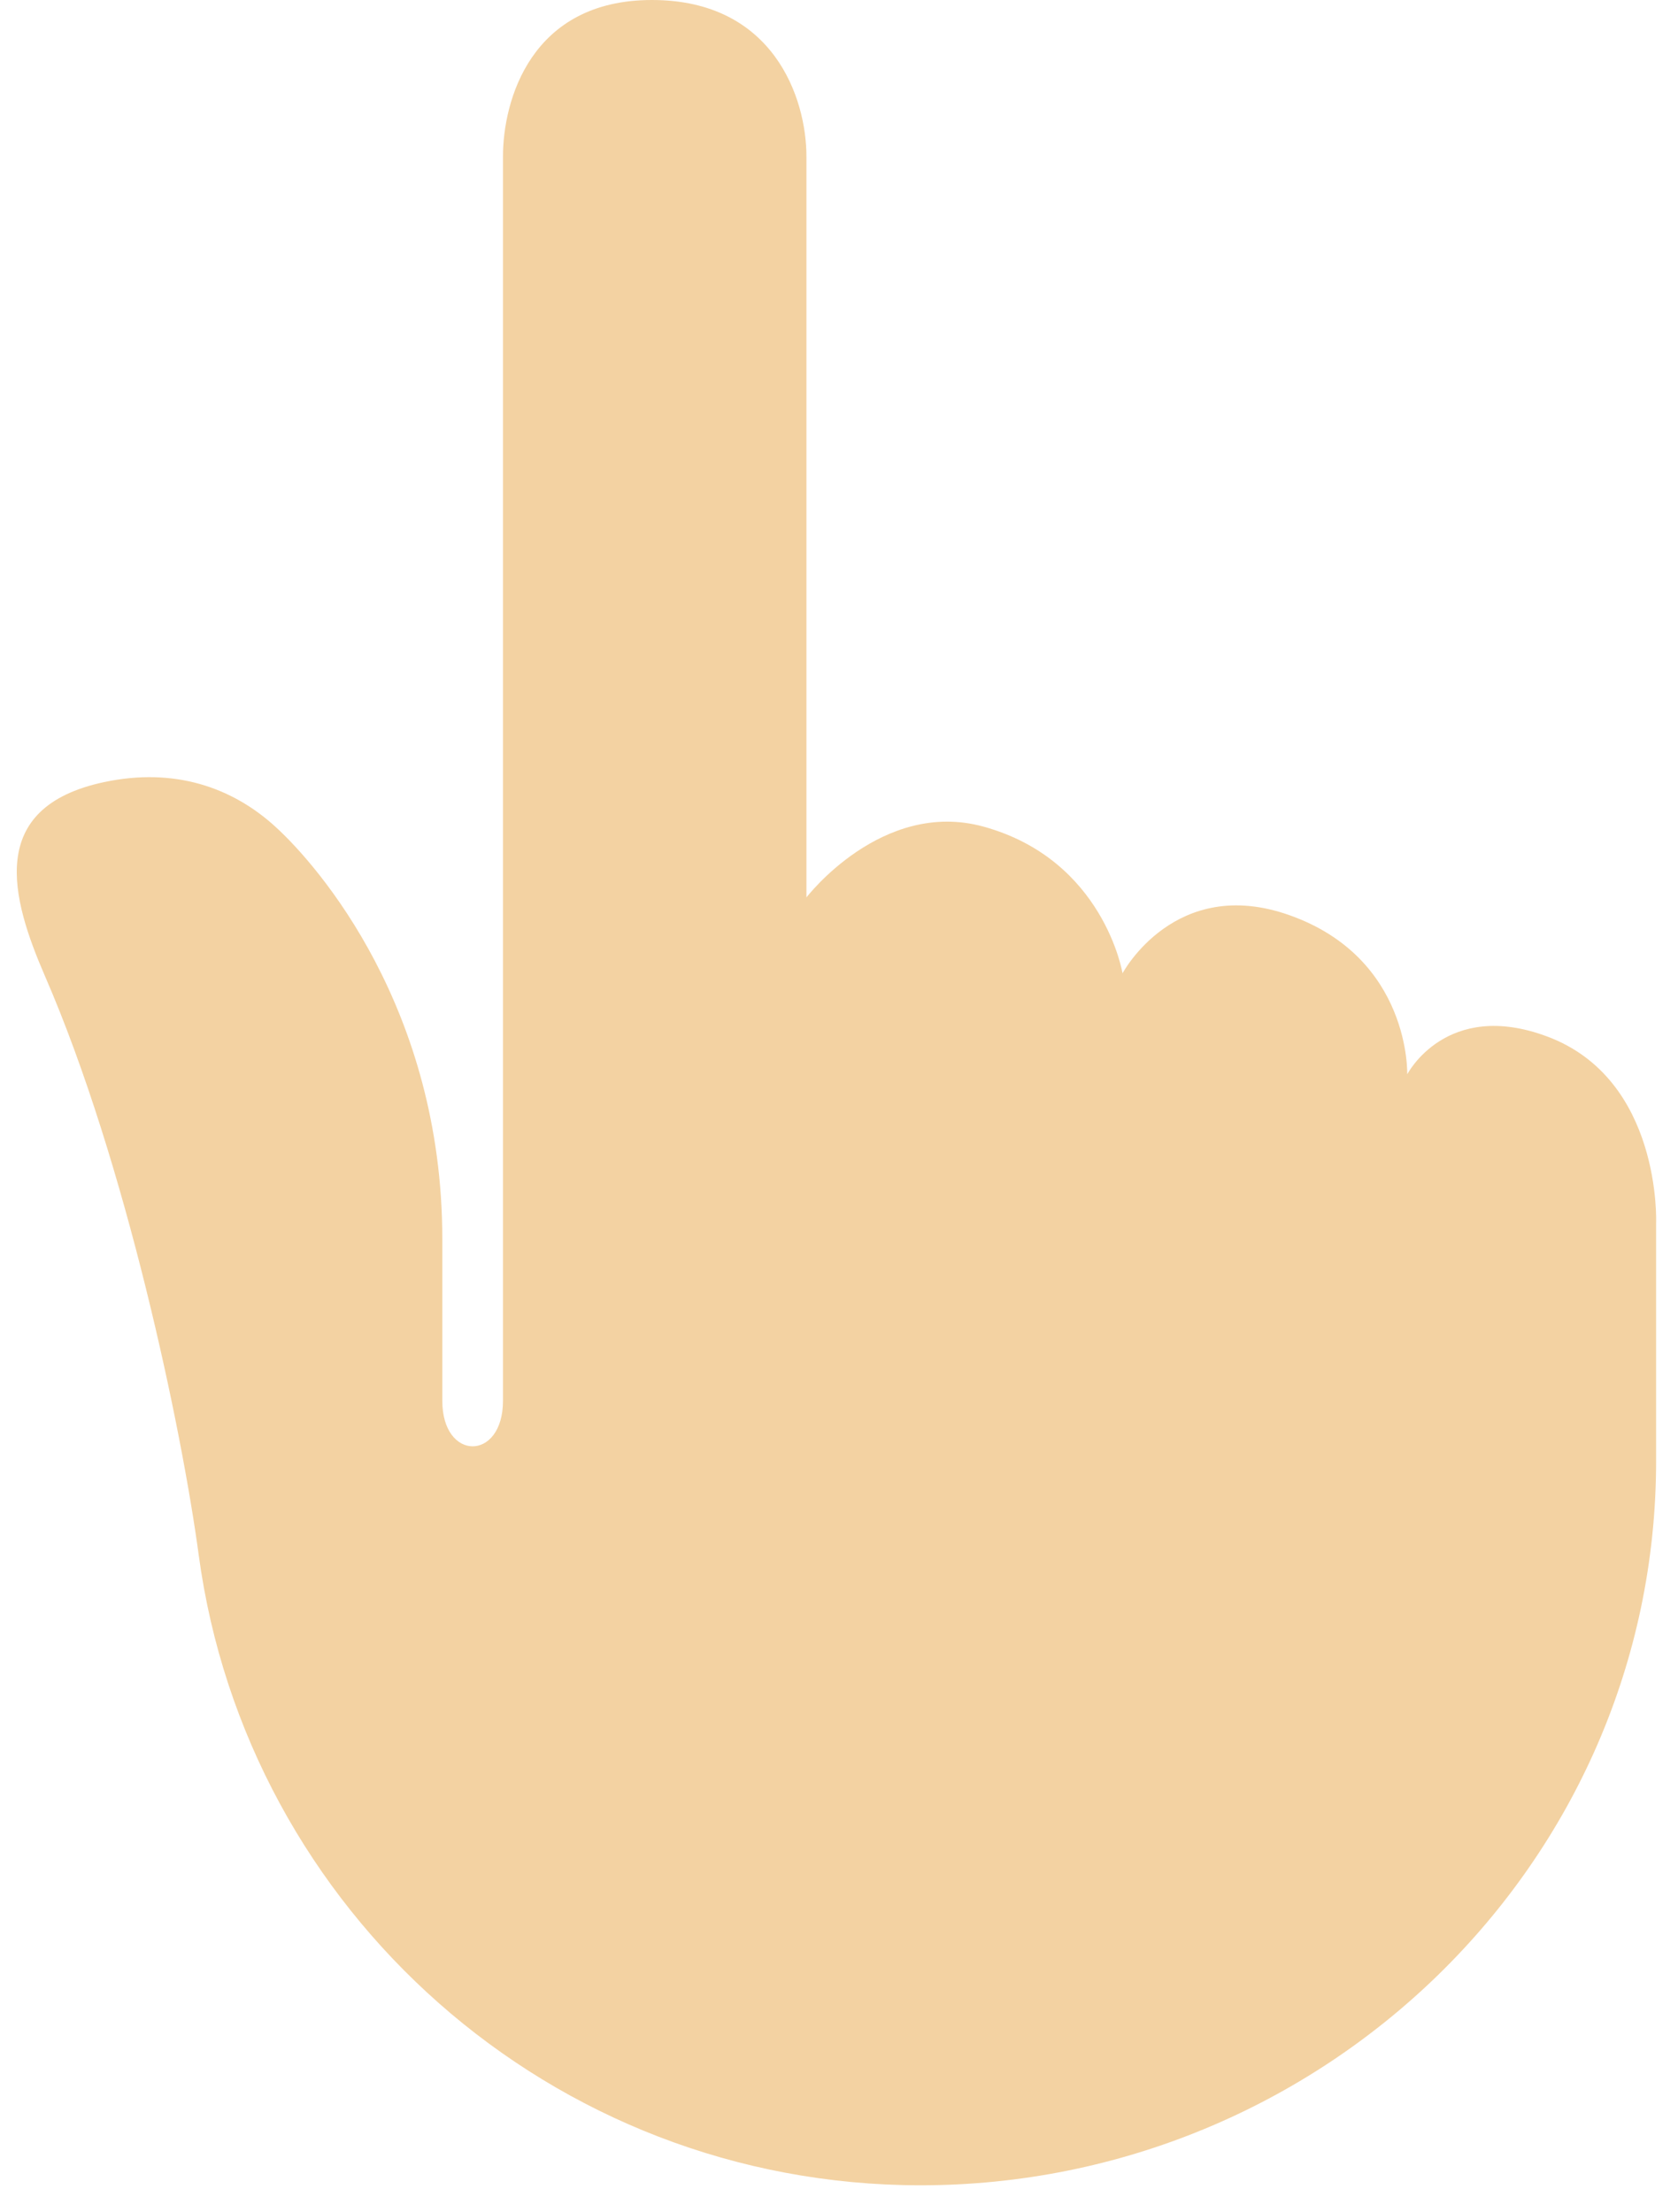 <svg width="44" height="58" viewBox="0 0 44 58" fill="none" xmlns="http://www.w3.org/2000/svg">
<path d="M43.426 32.058C43.426 32.058 43.575 28.299 40.575 27.176C37.922 26.181 36.9 28.166 36.9 28.166C36.9 28.166 36.994 25.12 33.811 23.993C30.811 22.93 29.435 25.517 29.435 25.517C29.435 25.517 28.946 22.54 25.787 21.671C23.128 20.941 21.146 23.528 21.146 23.528L21.146 4.1C21.146 2.574 20.284 0.002 17.099 0C13.917 -0.003 13.189 2.641 13.189 4.1L13.189 36.724C13.189 38.316 11.598 38.316 11.598 36.724L11.598 32.482C11.598 26.447 8.355 22.705 7.22 21.673C6.085 20.638 4.567 20.114 2.732 20.504C-0.381 21.165 0.299 23.56 1.18 25.592C3.308 30.491 4.767 37.471 5.211 40.771C6.47 50.092 14.456 57.282 24.124 57.292C34.669 57.298 43.419 48.861 43.426 38.316L43.426 32.058Z" fill="#F3D2A2"/>
</svg>
